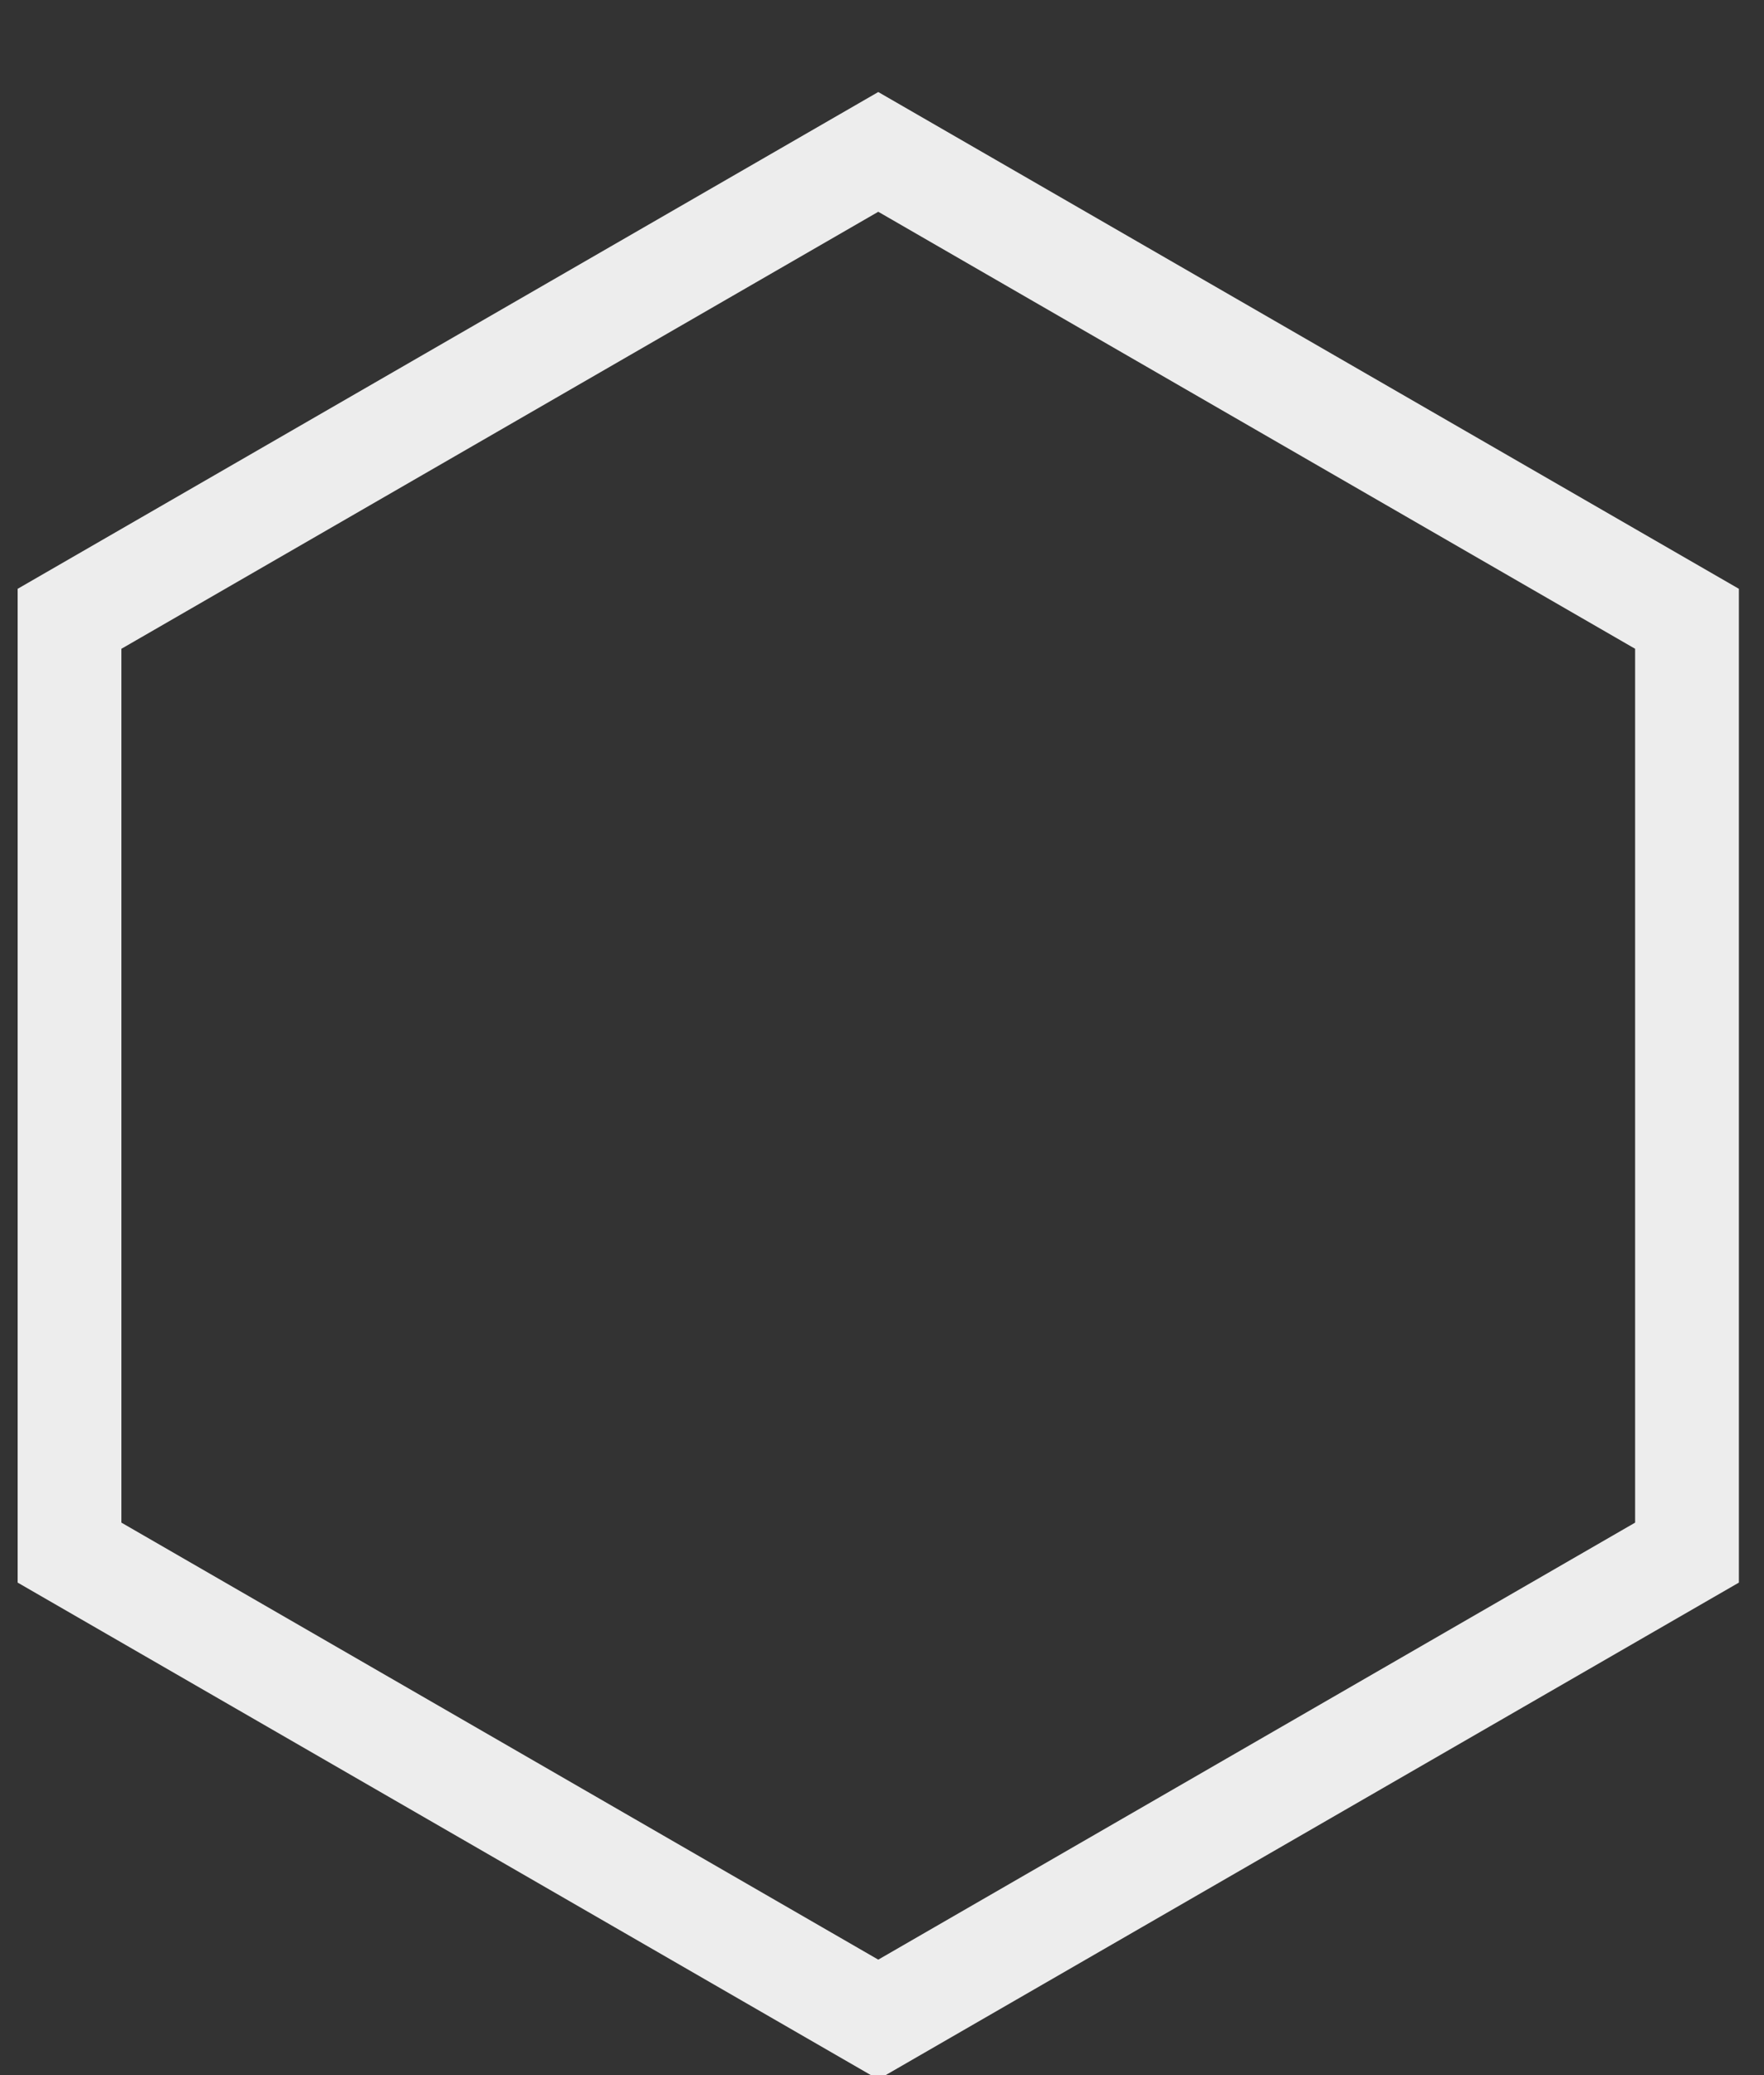 <?xml version="1.0" encoding="UTF-8" standalone="no"?>
<svg width="17px" height="20px" viewBox="0 0 17 20" version="1.1" xmlns="http://www.w3.org/2000/svg" xmlns:xlink="http://www.w3.org/1999/xlink">
    <rect x="0" y="0" width="17" height="20" fill="#333333" stroke="none"/>
    <!-- Generator: Sketch 43.2 (39069) - http://www.bohemiancoding.com/sketch -->
    <title>04</title>
    <desc>Created with Sketch.</desc>
    <defs></defs>
    <g id="Page-1" stroke="none" stroke-width="1" fill="none" fill-rule="evenodd">
        <g id="02_pre-orders_lp-copy-2" transform="translate(-341, -1292)" fill-rule="nonzero" fill="#EDEDED">
            <g id="slide-02" transform="translate(277, 955)">
                <g id="Icon_svg" transform="translate(64, 256)">
                    <path d="M1.17,87.253 L1.17,95.675 L8.464,99.887 L15.758,95.675 L15.758,87.253 L8.464,83.041 L1.17,87.253 Z M16.758,86.675 L16.758,96.253 L8.464,101.041 L0.17,96.253 L0.17,86.675 L8.464,81.887 L16.758,86.675 Z" id="04"></path>
                </g>
            </g>
        </g>
    </g>
</svg>